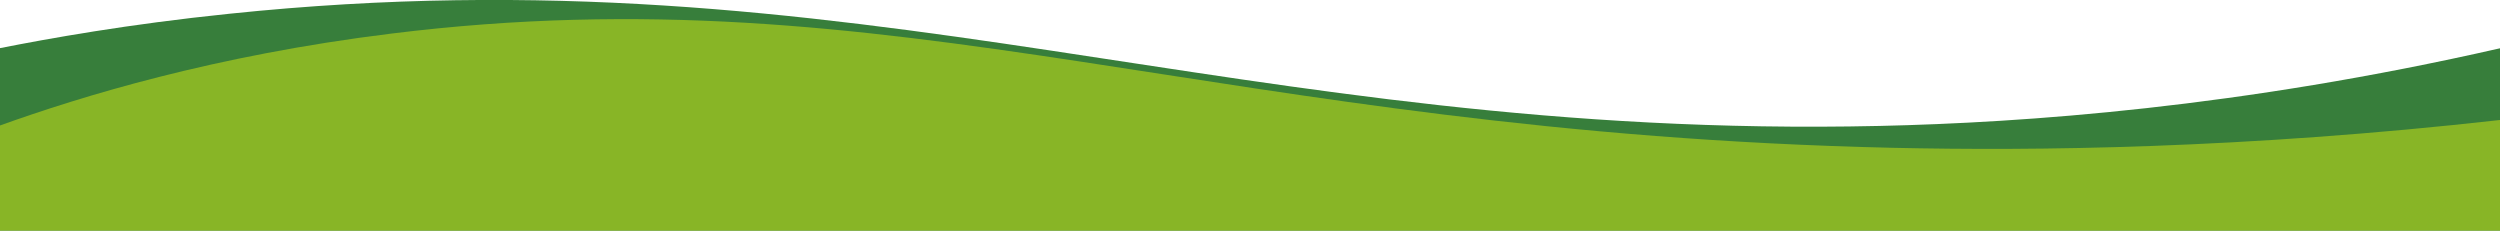 <?xml version="1.0" encoding="utf-8"?>
<!-- Generator: Adobe Illustrator 23.0.0, SVG Export Plug-In . SVG Version: 6.00 Build 0)  -->
<svg version="1.1" id="Capa_1" xmlns="http://www.w3.org/2000/svg" xmlns:xlink="http://www.w3.org/1999/xlink" x="0px" y="0px"
	 viewBox="0 0 1600 147.6" style="enable-background:new 0 0 1600 147.6;" xml:space="preserve">
<style type="text/css">
	.st0{fill:#377E3B;}
	.st1{fill:#88B526;}
</style>
<g>
	<path class="st0" d="M1600,147.6H0V30.8c30.4-6,81.6-15.3,146.8-22c404.8-42.2,644.4,81,1056,71.8c92.8-2.1,230.4-11.7,397.2-49.7
		C1600,124,1600,54.4,1600,147.6z"/>
	<path class="st1" d="M1600,147.6H0c0-95.9,0,28.6,0-67.3c51.6-18.5,136.8-44.8,250.4-58.8c325.2-40.3,528.8,63.4,961.2,73.1
		c90,2,223.6,0.7,388.4-17.8C1600,173.9,1600,50.6,1600,147.6z"/>
</g>
</svg>
